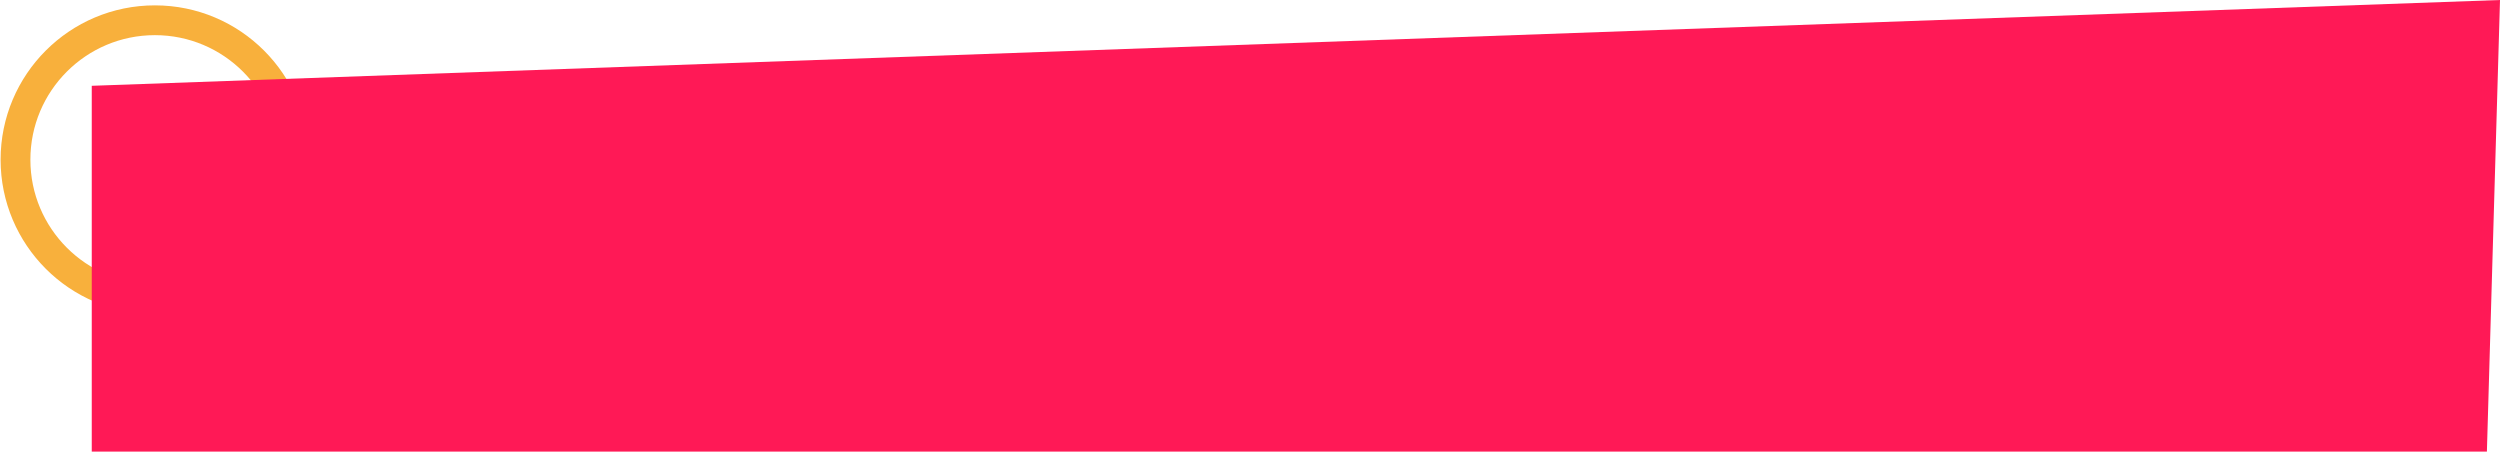 <?xml version="1.0" encoding="utf-8"?>
<svg xmlns="http://www.w3.org/2000/svg" xmlns:xlink="http://www.w3.org/1999/xlink" id="Layer_2" data-name="Layer 2" viewBox="0 0 20.98 3.79">
  <defs>
    <style>
      .cls-1 {
        fill: #f8b03c;
      }

      .cls-2, .cls-3 {
        fill: none;
      }

      .cls-4 {
        fill: #ff1956;
      }

      .cls-3 {
        stroke: url(#New_Pattern_Swatch_7);
        stroke-miterlimit: 10;
        stroke-width: .25px;
      }
    </style>
    <pattern id="New_Pattern_Swatch_7" data-name="New Pattern Swatch 7" x="0" y="0" width="3" height="3" patternTransform="translate(-1.85 -9.21)" patternUnits="userSpaceOnUse" viewBox="0 0 3 3">
      <g>
        <rect class="cls-2" width="3" height="3"/>
        <rect class="cls-1" width="3" height="3"/>
      </g>
    </pattern>
  </defs>
  <g id="Layer_1-2" data-name="Layer 1">
    <circle class="cls-3" cx="1.3" cy="1.34" r="1.17"/>
    <polygon class="cls-4" points="20.87 3.79 .77 3.79 .77 .72 20.98 0 20.87 3.79"/>
  </g>
</svg>